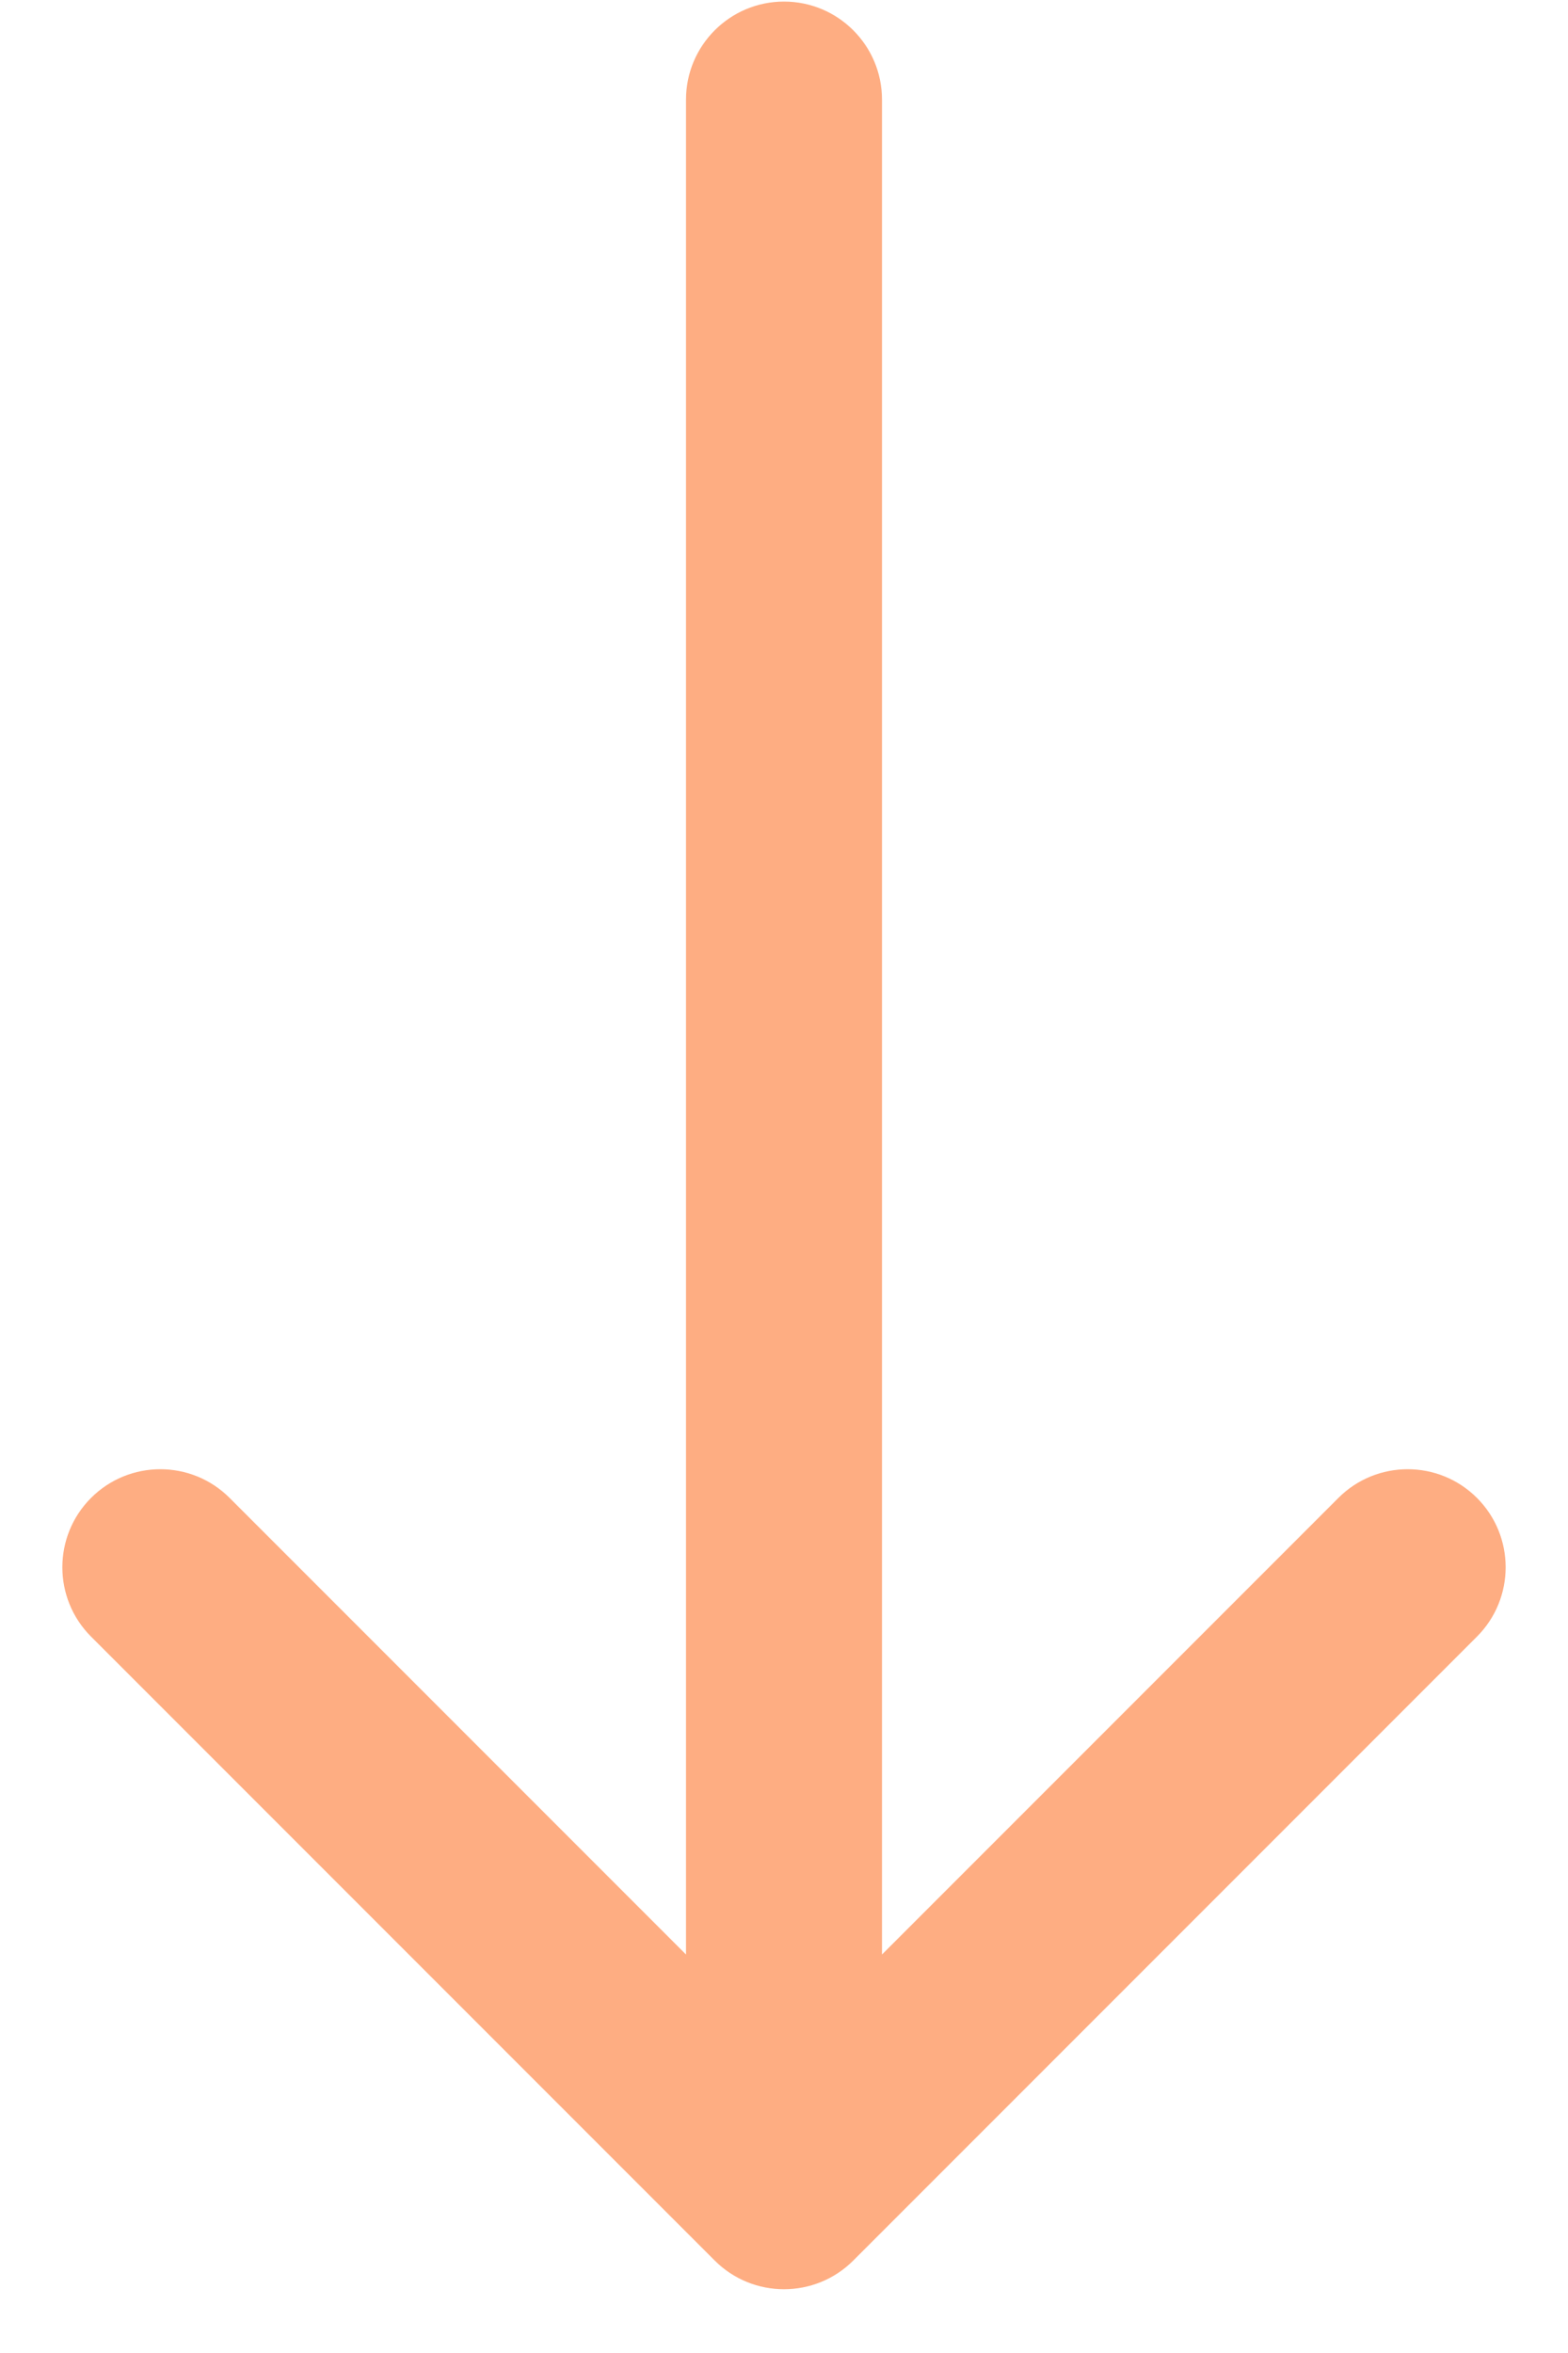 <svg width="24" height="36" viewBox="0 0 24 36" fill="none" xmlns="http://www.w3.org/2000/svg">
<path d="M13.5 1.524C13.5 0.696 12.828 0.024 12 0.024C11.172 0.024 10.5 0.696 10.5 1.524L13.5 1.524ZM10.939 34.585C11.525 35.171 12.475 35.171 13.061 34.585L22.607 25.039C23.192 24.453 23.192 23.504 22.607 22.918C22.021 22.332 21.071 22.332 20.485 22.918L12 31.403L3.515 22.918C2.929 22.332 1.979 22.332 1.393 22.918C0.808 23.504 0.808 24.453 1.393 25.039L10.939 34.585ZM10.5 1.524L10.5 33.524L13.5 33.524L13.5 1.524L10.5 1.524Z" fill="#FEAD82"/>
</svg>
